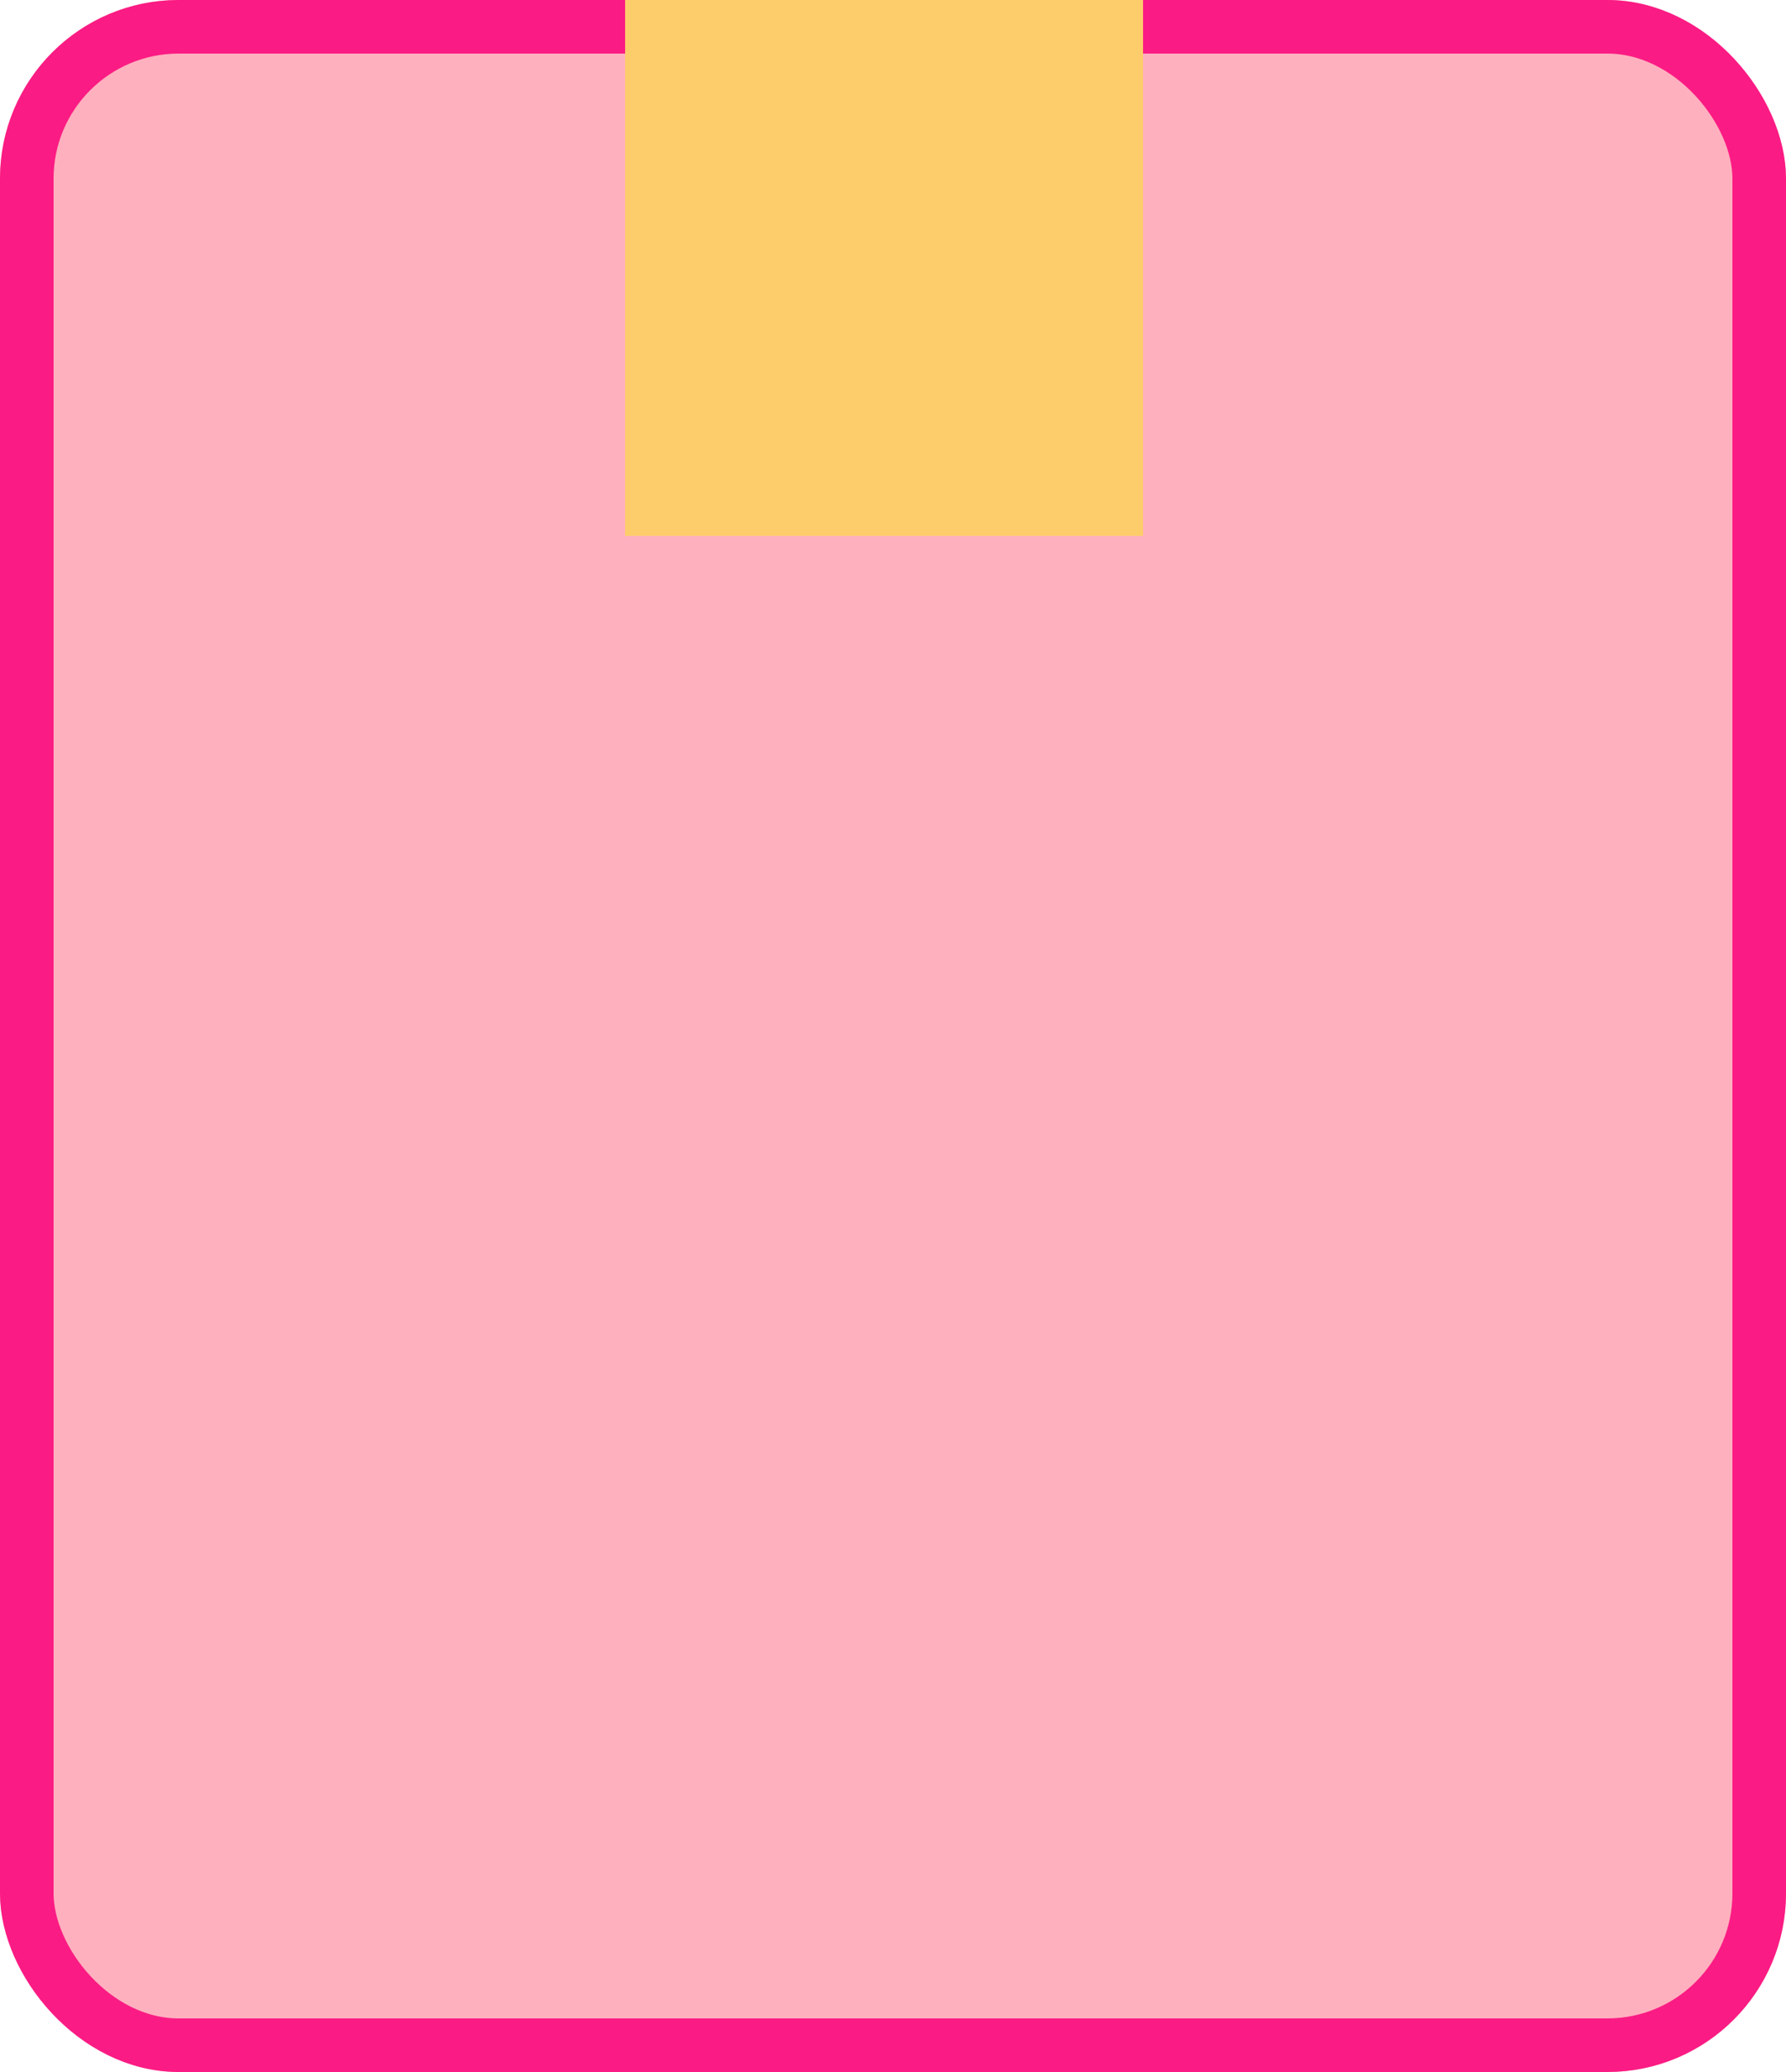 <svg xmlns="http://www.w3.org/2000/svg" width="100" height="116"><g id="Group_138" data-name="Group 138" transform="translate(-119 -4524)"><g id="Rectangle_311" data-name="Rectangle 311" transform="translate(119 4524)" fill="#ffb0be" stroke="#fb1b84" stroke-width="3"><rect width="100" height="116" rx="10" stroke="none"/><rect x="1.5" y="1.5" width="97" height="113" rx="8.5" fill="none"/></g><rect id="Rectangle_312" data-name="Rectangle 312" width="29" height="30" transform="translate(154 4524)" fill="#fdcd6b"/></g></svg>